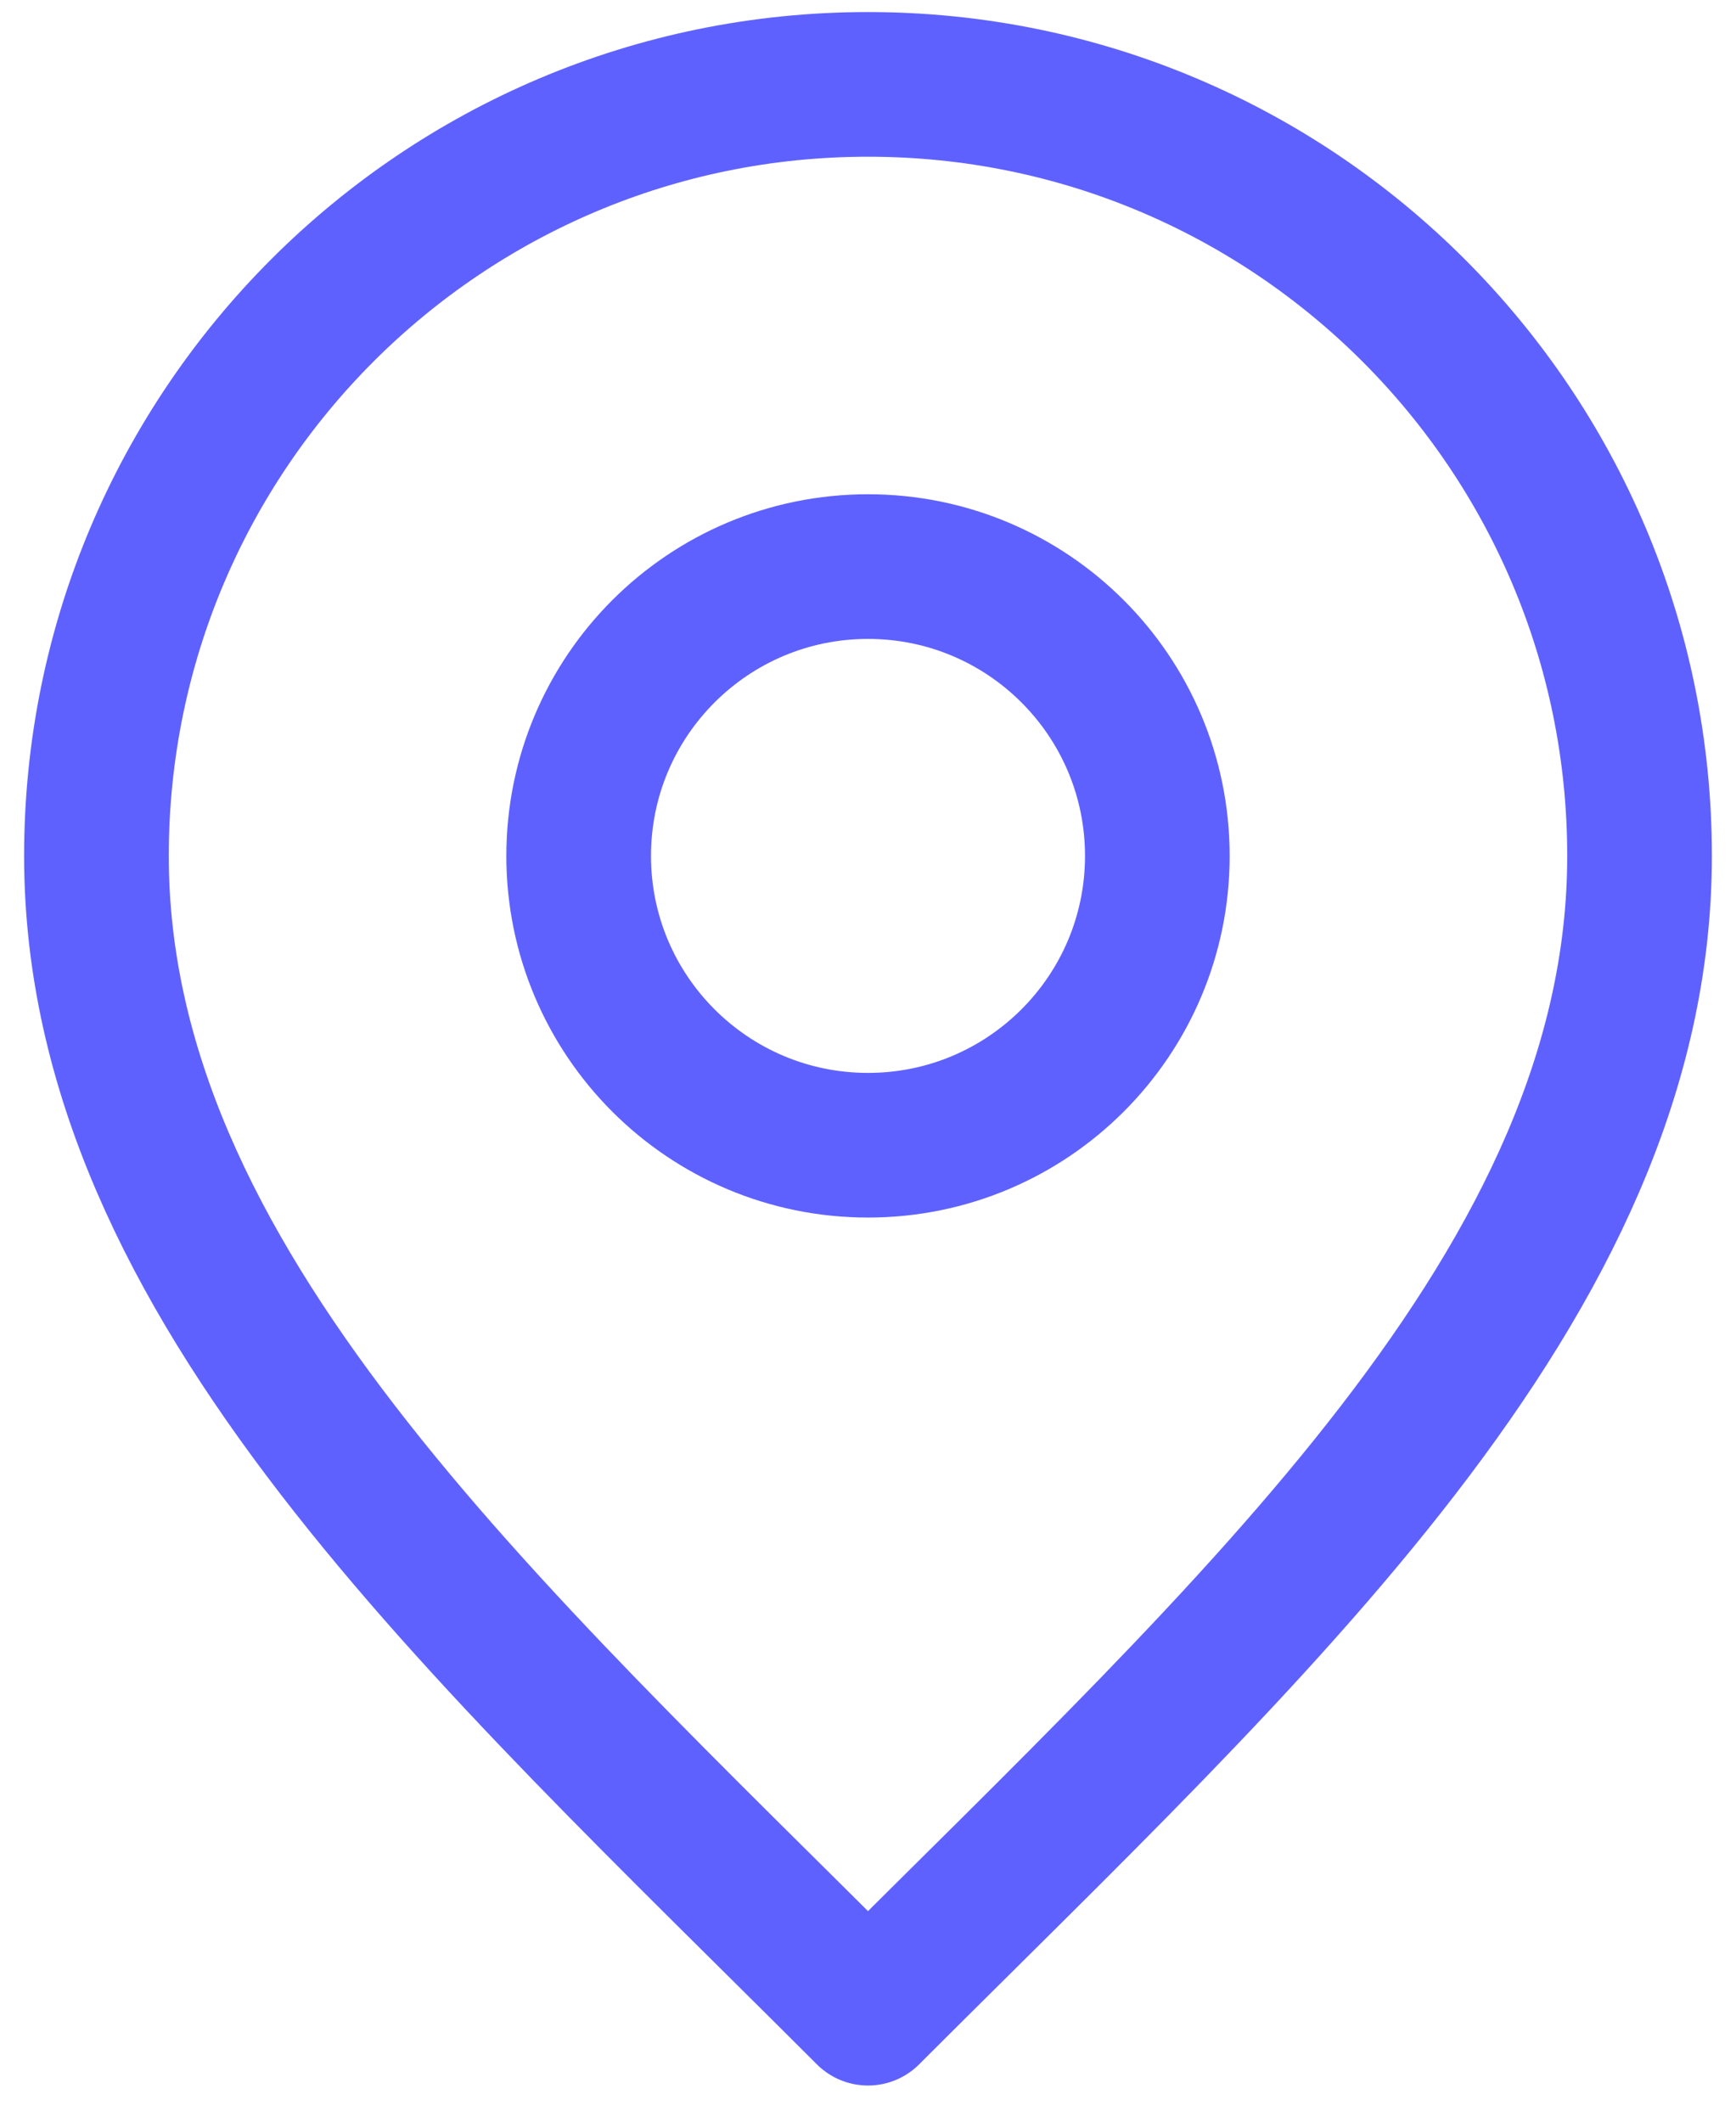 <?xml version="1.0" encoding="UTF-8"?>
<svg xmlns="http://www.w3.org/2000/svg" width="36" height="44" viewBox="0 0 36 44" fill="none">
  <path d="M18 23.75C21.314 23.75 24 21.064 24 17.75C24 14.436 21.314 11.75 18 11.75C14.686 11.75 12 14.436 12 17.75C12 21.064 14.686 23.75 18 23.75Z" stroke="#5F61FF" stroke-width="3" stroke-linecap="round" stroke-linejoin="round"></path>
  <path d="M18 41.75C26 33.75 34 26.587 34 17.75C34 8.913 26.837 1.75 18 1.75C9.163 1.75 2 8.913 2 17.75C2 26.587 10 33.75 18 41.75Z" stroke="#5F61FF" stroke-width="3" stroke-linecap="round" stroke-linejoin="round"></path>
</svg>
